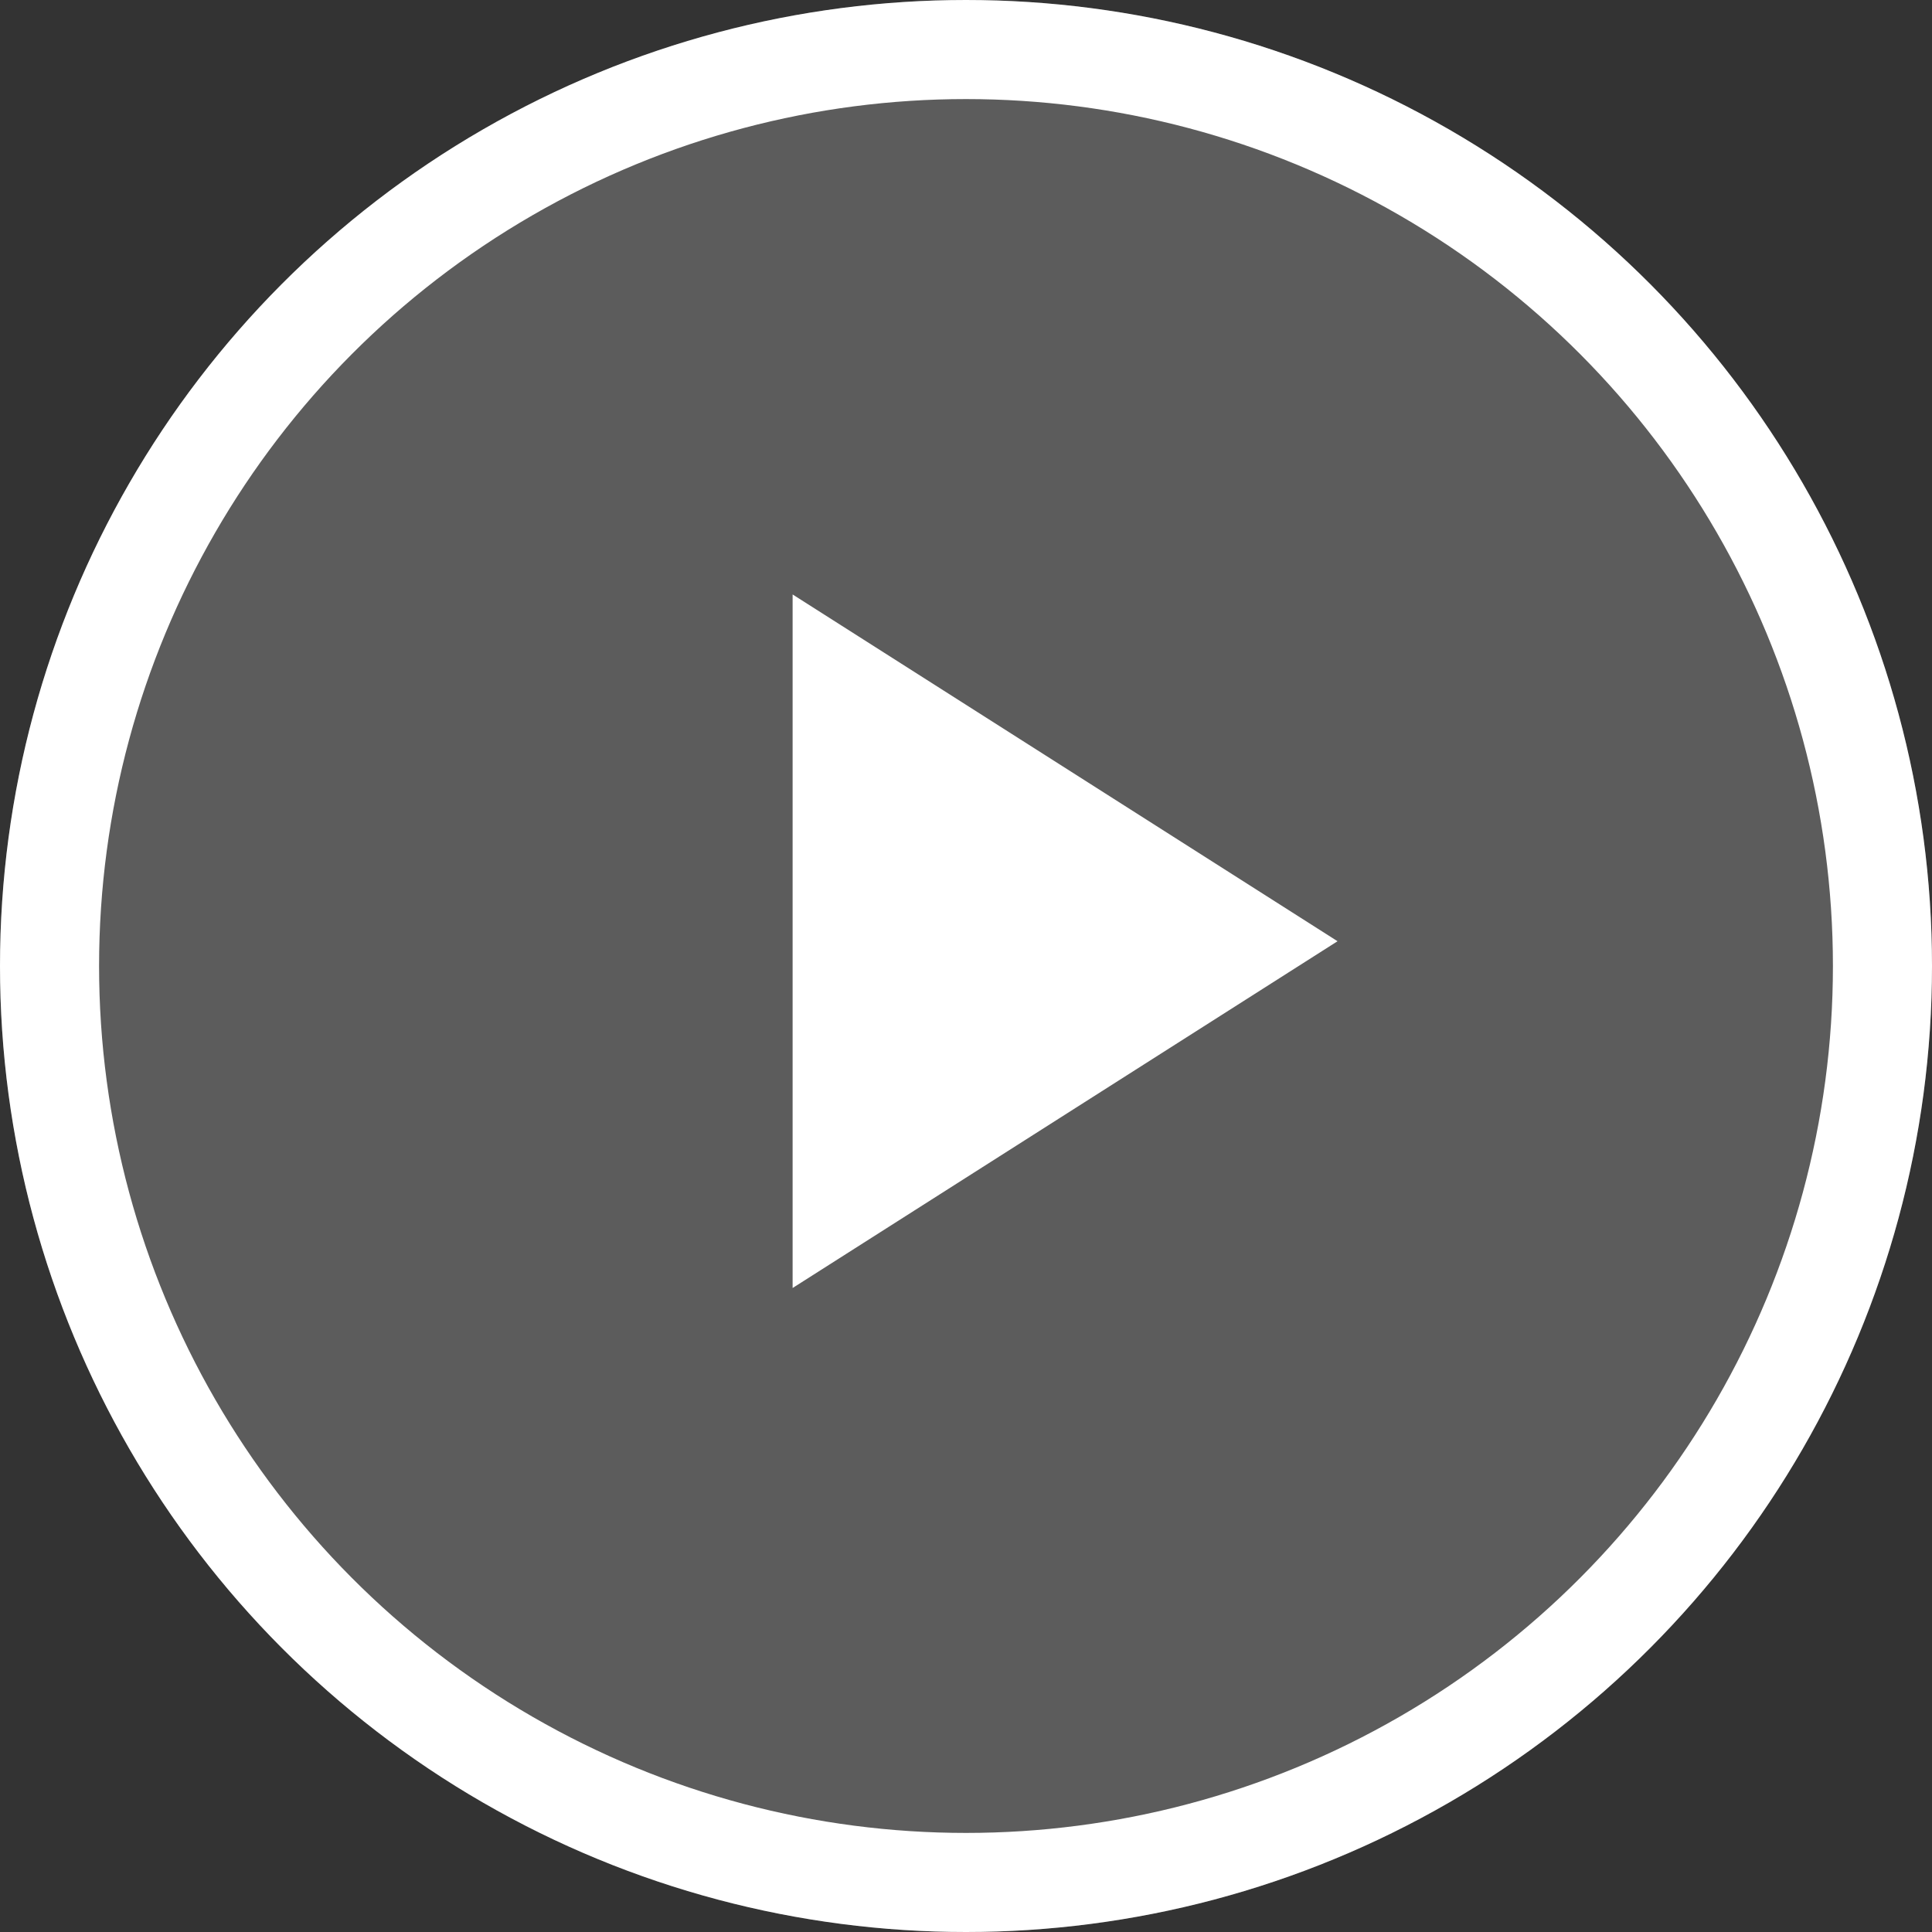 <svg xmlns="http://www.w3.org/2000/svg" width="39" height="39" viewBox="0 0 39 39">
  <rect x="0" y="0" width="39" height="39" fill="#333333" stroke="none"/>
  <g id="Group_48064" data-name="Group 48064" transform="translate(-1127 -837.378)">
    <g id="Ellipse_1" data-name="Ellipse 1" transform="translate(1127 837.378)" fill-opacity=".2" fill="#fff" stroke="#fff" stroke-width="2">
      <circle cx="19.5" cy="19.5" r="19.5" stroke="none"/>
      <circle cx="19.5" cy="19.5" r="18.5" fill="none"/>
    </g>
    <path id="Polygon_1" data-name="Polygon 1" d="M7,0l7,11H0Z" transform="translate(1154 849.378) rotate(90)" fill="#fff"/>
  </g>
</svg>

